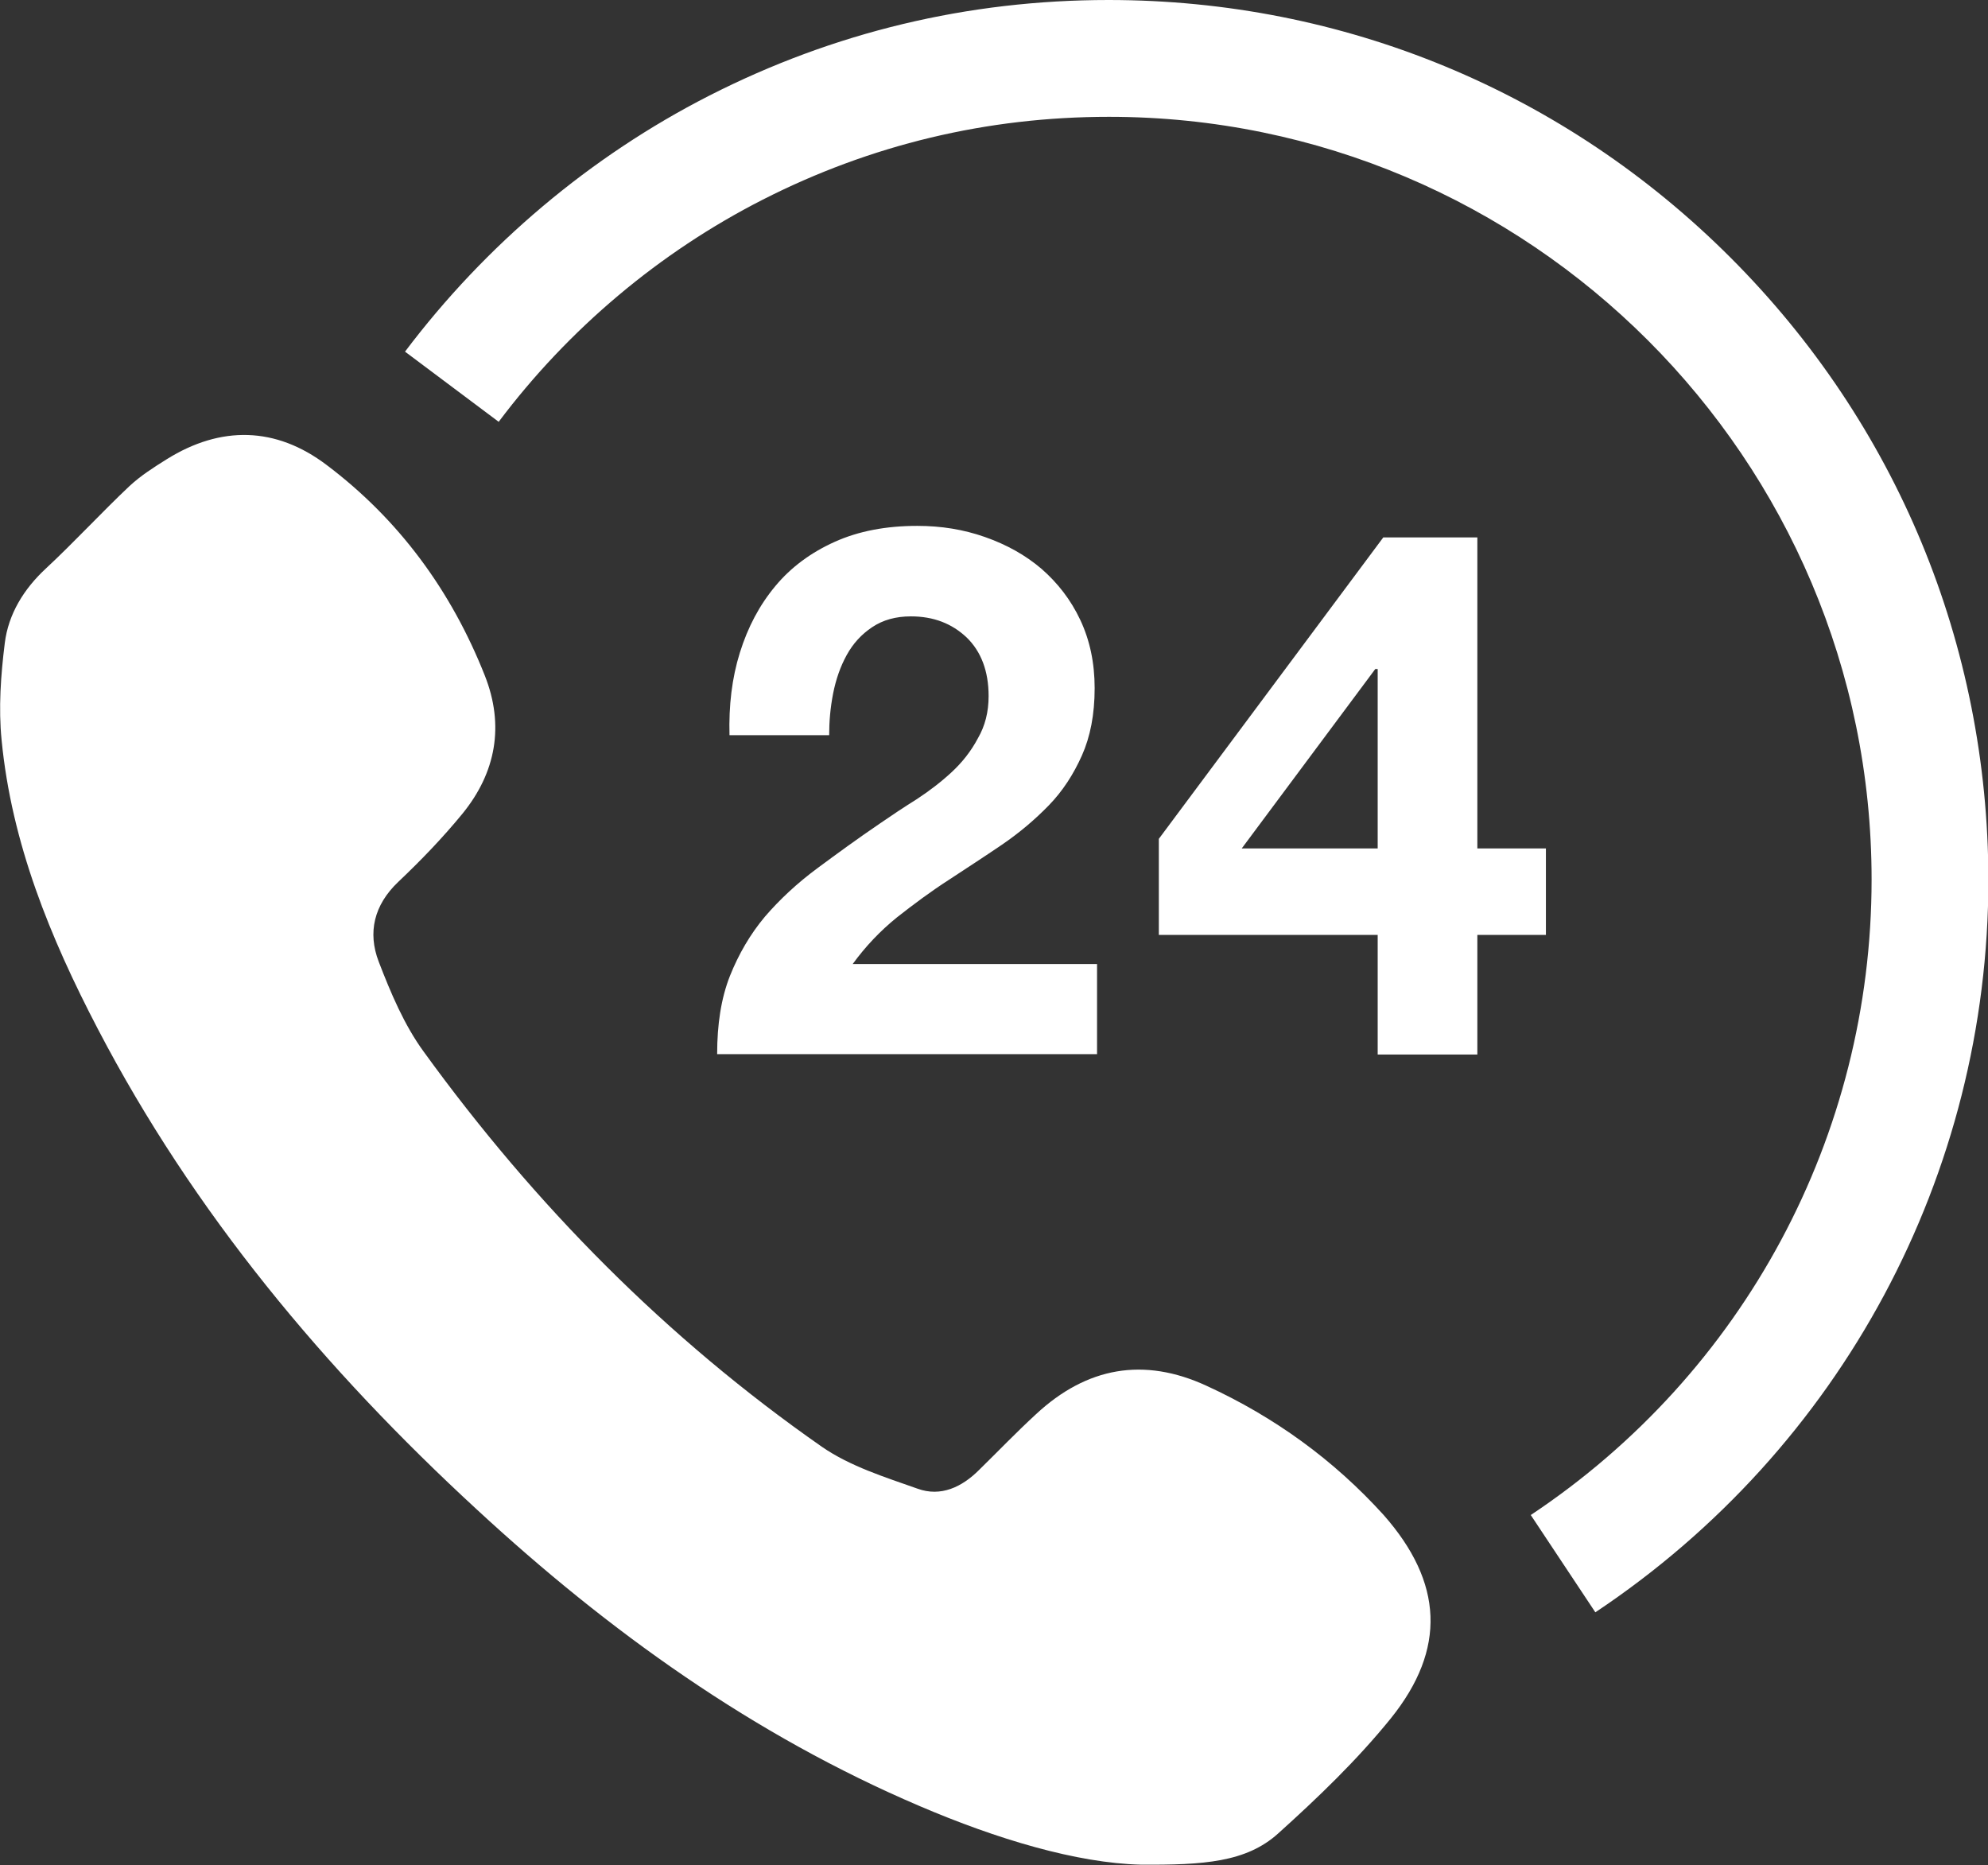 <?xml version="1.0" encoding="utf-8"?>
<!-- Generator: Adobe Illustrator 26.0.1, SVG Export Plug-In . SVG Version: 6.00 Build 0)  -->
<svg version="1.1" id="Layer_1" xmlns="http://www.w3.org/2000/svg" xmlns:xlink="http://www.w3.org/1999/xlink" x="0px" y="0px"
	 viewBox="0 0 498.7 467.8" style="enable-background:new 0 0 498.7 467.8;" xml:space="preserve">
<rect x="0" y="0" width="498.7" height="467.8" fill="#333333" stroke="none"/>
<style type="text/css">
	.st0{fill:#FFFFFF;}
</style>
<g>
	<path class="st0" d="M302.7,347.6c-15.8-7.3-30.1-4.7-42.8,7.1c-4.9,4.5-9.5,9.3-14.3,14c-4.3,4.3-9.6,6.8-15.4,4.7
		c-8.2-2.9-16.9-5.6-24-10.5c-39-27.2-72-60.6-99.9-99.1c-4.9-6.7-8.3-14.8-11.3-22.6c-2.8-7.3-1.2-14.2,4.9-20
		c5.7-5.4,11.1-11,16.1-17.1c8.4-10.3,10.6-22.1,5.6-34.7c-8.4-21.2-21.5-39.1-39.7-52.8c-12.7-9.6-26.5-9.9-40.1-1.4
		c-3.2,2-6.5,4.1-9.3,6.7c-7.1,6.7-13.8,14-21,20.7C6,147.7,2.1,154,1.2,161.3c-1,8-1.6,16.3-0.8,24.3c2.5,25.9,12.2,49.6,24.1,72.4
		c24.1,46.2,57,85.5,95.1,120.6c33.1,30.6,69.4,56.6,111.1,74.4c19.4,8.3,39.4,14.3,55.5,14.7c15.7,0.1,26.4-0.6,34.4-7.8
		c10-9,19.8-18.4,28.3-28.9c14-17.4,13.1-34.1-1.8-51C334.6,366.2,319.7,355.4,302.7,347.6z"/>
	<path class="st0" d="M434.1,64.6C392.4,22.9,337,0,278.1,0c-35.3,0-69,8.1-100.2,24c-29.8,15.2-56.1,37.4-76.3,64.2l23.5,17.6
		c17.5-23.3,40.3-42.5,66.2-55.7c27.1-13.8,56.3-20.8,86.9-20.8c105.5,0,191.3,85.8,191.3,191.3c0,64.2-32,123.8-85.5,159.4
		l16.2,24.4c61.7-41.1,98.6-109.8,98.6-183.8C498.7,161.7,475.8,106.3,434.1,64.6z"/>
	<path class="st0" d="M238.7,193.7c-2.7,2.5-5.6,4.7-8.8,6.8c-3.2,2-6.2,4-9.1,6c-5.6,3.8-10.8,7.6-15.8,11.3
		c-5,3.7-9.4,7.8-13.1,12.1c-3.7,4.4-6.6,9.4-8.8,14.9c-2.2,5.6-3.2,12.1-3.2,19.6h95.3v-22.6h-61.3c3.2-4.4,6.9-8.3,11.1-11.7
		c4.2-3.3,8.5-6.5,13-9.4c4.4-2.9,8.9-5.8,13.3-8.8c4.4-3,8.3-6.3,11.8-9.9c3.5-3.6,6.2-7.8,8.3-12.5c2.1-4.7,3.2-10.3,3.2-16.9
		c0-6.3-1.2-12-3.6-17.1c-2.4-5.1-5.7-9.3-9.7-12.8c-4.1-3.5-8.8-6.1-14.2-8c-5.4-1.9-11-2.8-17-2.8c-7.8,0-14.7,1.3-20.7,4
		c-6,2.7-11,6.4-14.9,11.1c-4,4.8-6.9,10.3-8.9,16.7c-2,6.4-2.8,13.3-2.6,20.7H208c0-3.5,0.3-6.9,1-10.5c0.7-3.5,1.8-6.7,3.4-9.6
		c1.6-2.9,3.7-5.2,6.4-7c2.7-1.8,5.9-2.7,9.7-2.7c5.7,0,10.3,1.8,14,5.3c3.6,3.5,5.5,8.4,5.5,14.7c0,4-0.9,7.5-2.7,10.6
		C243.6,188.4,241.4,191.2,238.7,193.7z"/>
	<path class="st0" d="M387.8,212.8h-17.2v-78H347l-56.3,75.6v24.1h54.9v30h25v-30h17.2V212.8z M345.6,212.8h-34.1l33.5-45h0.6V212.8
		z"/>
</g>
</svg>
